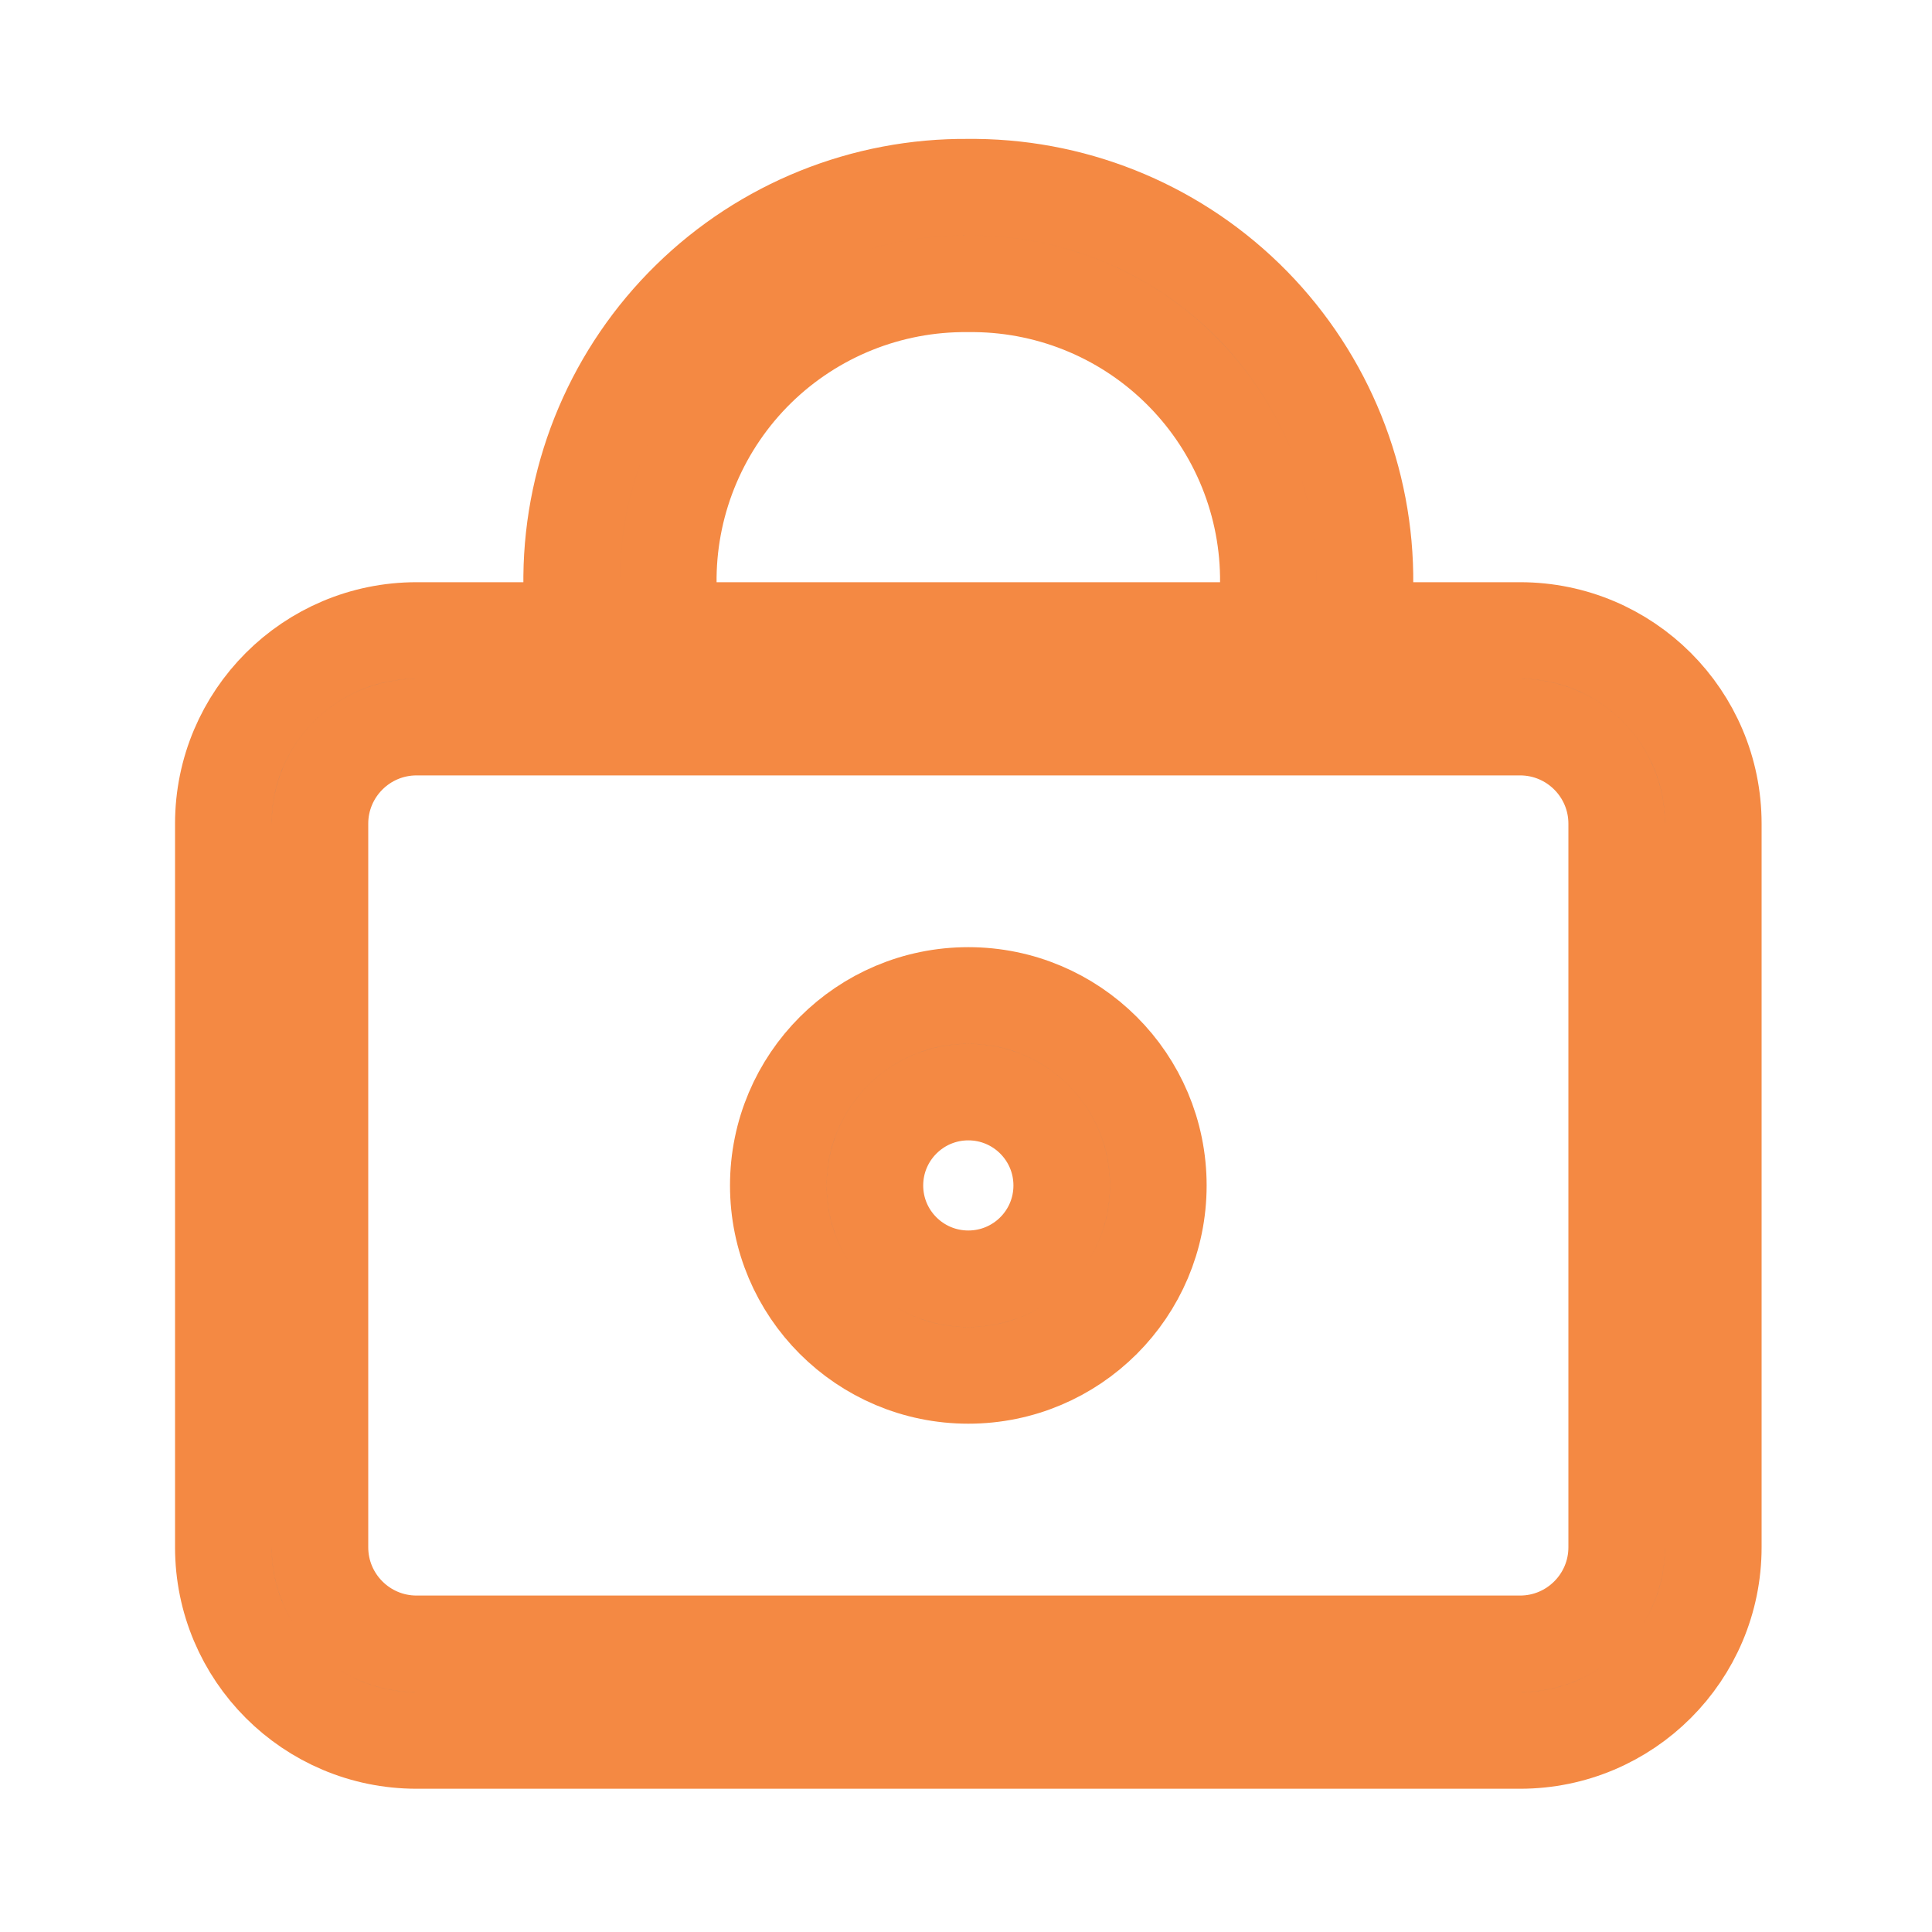 <svg class="field-icon password-icon mr-2" fill="none" height="20" viewBox="0 0 20 20" width="20" xmlns="http://www.w3.org/2000/svg">
<path clip-rule="evenodd" d="M10.096 1.938H10.026C8.948 1.928 7.91 2.346 7.14 3.101C6.369 3.856 5.929 4.887 5.918 5.966L5.918 5.966V5.971V6.527H4.312C3.208 6.527 2.312 7.422 2.312 8.527V16.017C2.312 17.121 3.208 18.017 4.312 18.017H15.736C16.84 18.017 17.736 17.121 17.736 16.017V8.527C17.736 7.422 16.84 6.527 15.736 6.527H14.13V6.046C14.14 4.967 13.721 3.929 12.967 3.159C12.211 2.388 11.181 1.949 10.101 1.938V1.938H10.096ZM13.13 6.527V6.043V6.038H13.13C13.138 5.224 12.822 4.44 12.252 3.859C11.683 3.278 10.907 2.947 10.093 2.938H10.024H10.019V2.938C9.205 2.93 8.421 3.245 7.839 3.815C7.259 4.384 6.927 5.161 6.918 5.974V6.527H13.13ZM4.312 7.527C3.76 7.527 3.312 7.975 3.312 8.527V16.017C3.312 16.569 3.76 17.017 4.312 17.017H15.736C16.288 17.017 16.736 16.569 16.736 16.017V8.527C16.736 7.975 16.288 7.527 15.736 7.527H4.312ZM10.024 13.238C10.558 13.238 10.991 12.806 10.991 12.272C10.991 11.738 10.558 11.305 10.024 11.305C9.49 11.305 9.057 11.738 9.057 12.272C9.057 12.806 9.49 13.238 10.024 13.238ZM11.991 12.272C11.991 13.358 11.11 14.238 10.024 14.238C8.938 14.238 8.057 13.358 8.057 12.272C8.057 11.185 8.938 10.305 10.024 10.305C11.11 10.305 11.991 11.185 11.991 12.272Z" fill="#74808B" fill-rule="evenodd" stroke="#f48943"></path>
</svg>
